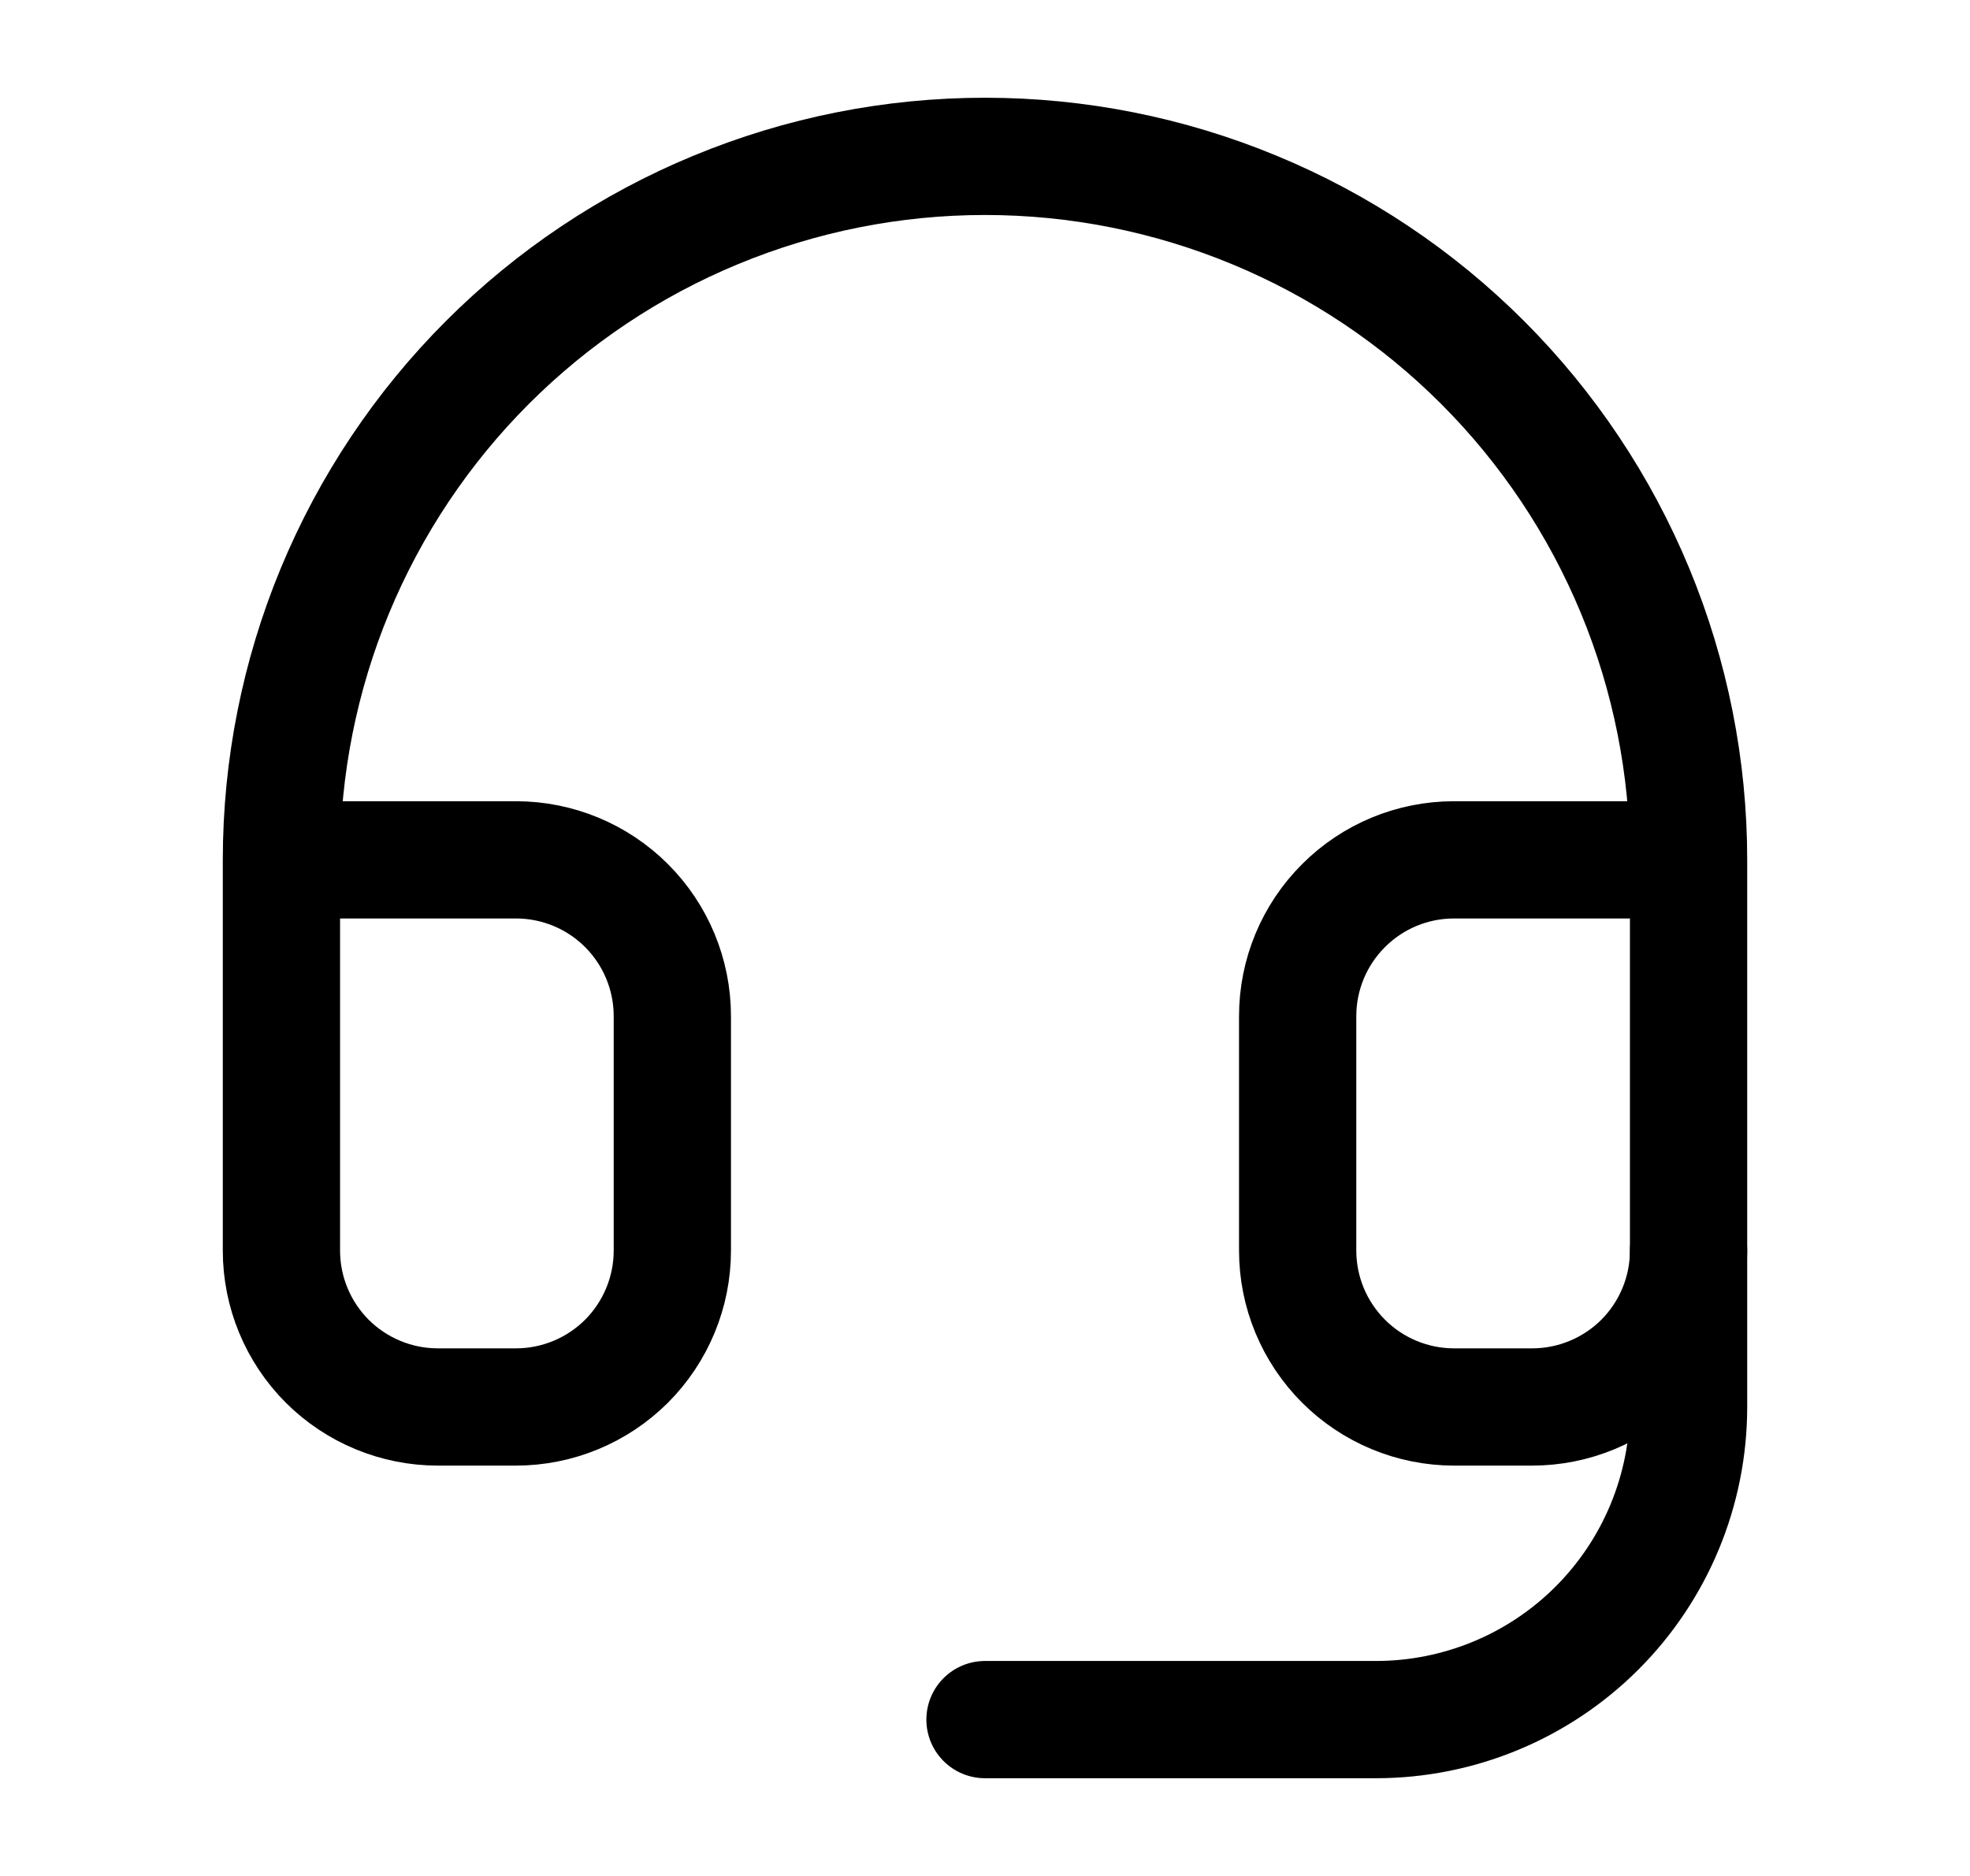 <svg width="21" height="20" viewBox="0 0 21 20" fill="none" xmlns="http://www.w3.org/2000/svg">
<path d="M3 9.167H5.5C5.942 9.167 6.366 9.342 6.679 9.655C6.991 9.967 7.167 10.391 7.167 10.833V13.333C7.167 13.775 6.991 14.199 6.679 14.512C6.366 14.824 5.942 15 5.5 15H4.667C4.225 15 3.801 14.824 3.488 14.512C3.176 14.199 3 13.775 3 13.333V9.167ZM3 9.167C3 8.182 3.194 7.206 3.571 6.296C3.948 5.387 4.5 4.56 5.197 3.863C5.893 3.167 6.72 2.614 7.63 2.238C8.54 1.861 9.515 1.667 10.5 1.667C11.485 1.667 12.46 1.861 13.37 2.238C14.28 2.614 15.107 3.167 15.803 3.863C16.5 4.56 17.052 5.387 17.429 6.296C17.806 7.206 18 8.182 18 9.167M18 9.167V13.333C18 13.775 17.824 14.199 17.512 14.512C17.199 14.824 16.775 15 16.333 15H15.5C15.058 15 14.634 14.824 14.322 14.512C14.009 14.199 13.833 13.775 13.833 13.333V10.833C13.833 10.391 14.009 9.967 14.322 9.655C14.634 9.342 15.058 9.167 15.5 9.167H18Z" stroke="black" stroke-width="1.25" stroke-linecap="round" stroke-linejoin="round"/>
<path d="M18 13.333V15C18 15.884 17.649 16.732 17.024 17.357C16.399 17.982 15.551 18.333 14.667 18.333H10.5" stroke="black" stroke-width="1.25" stroke-linecap="round" stroke-linejoin="round"/>
</svg>
